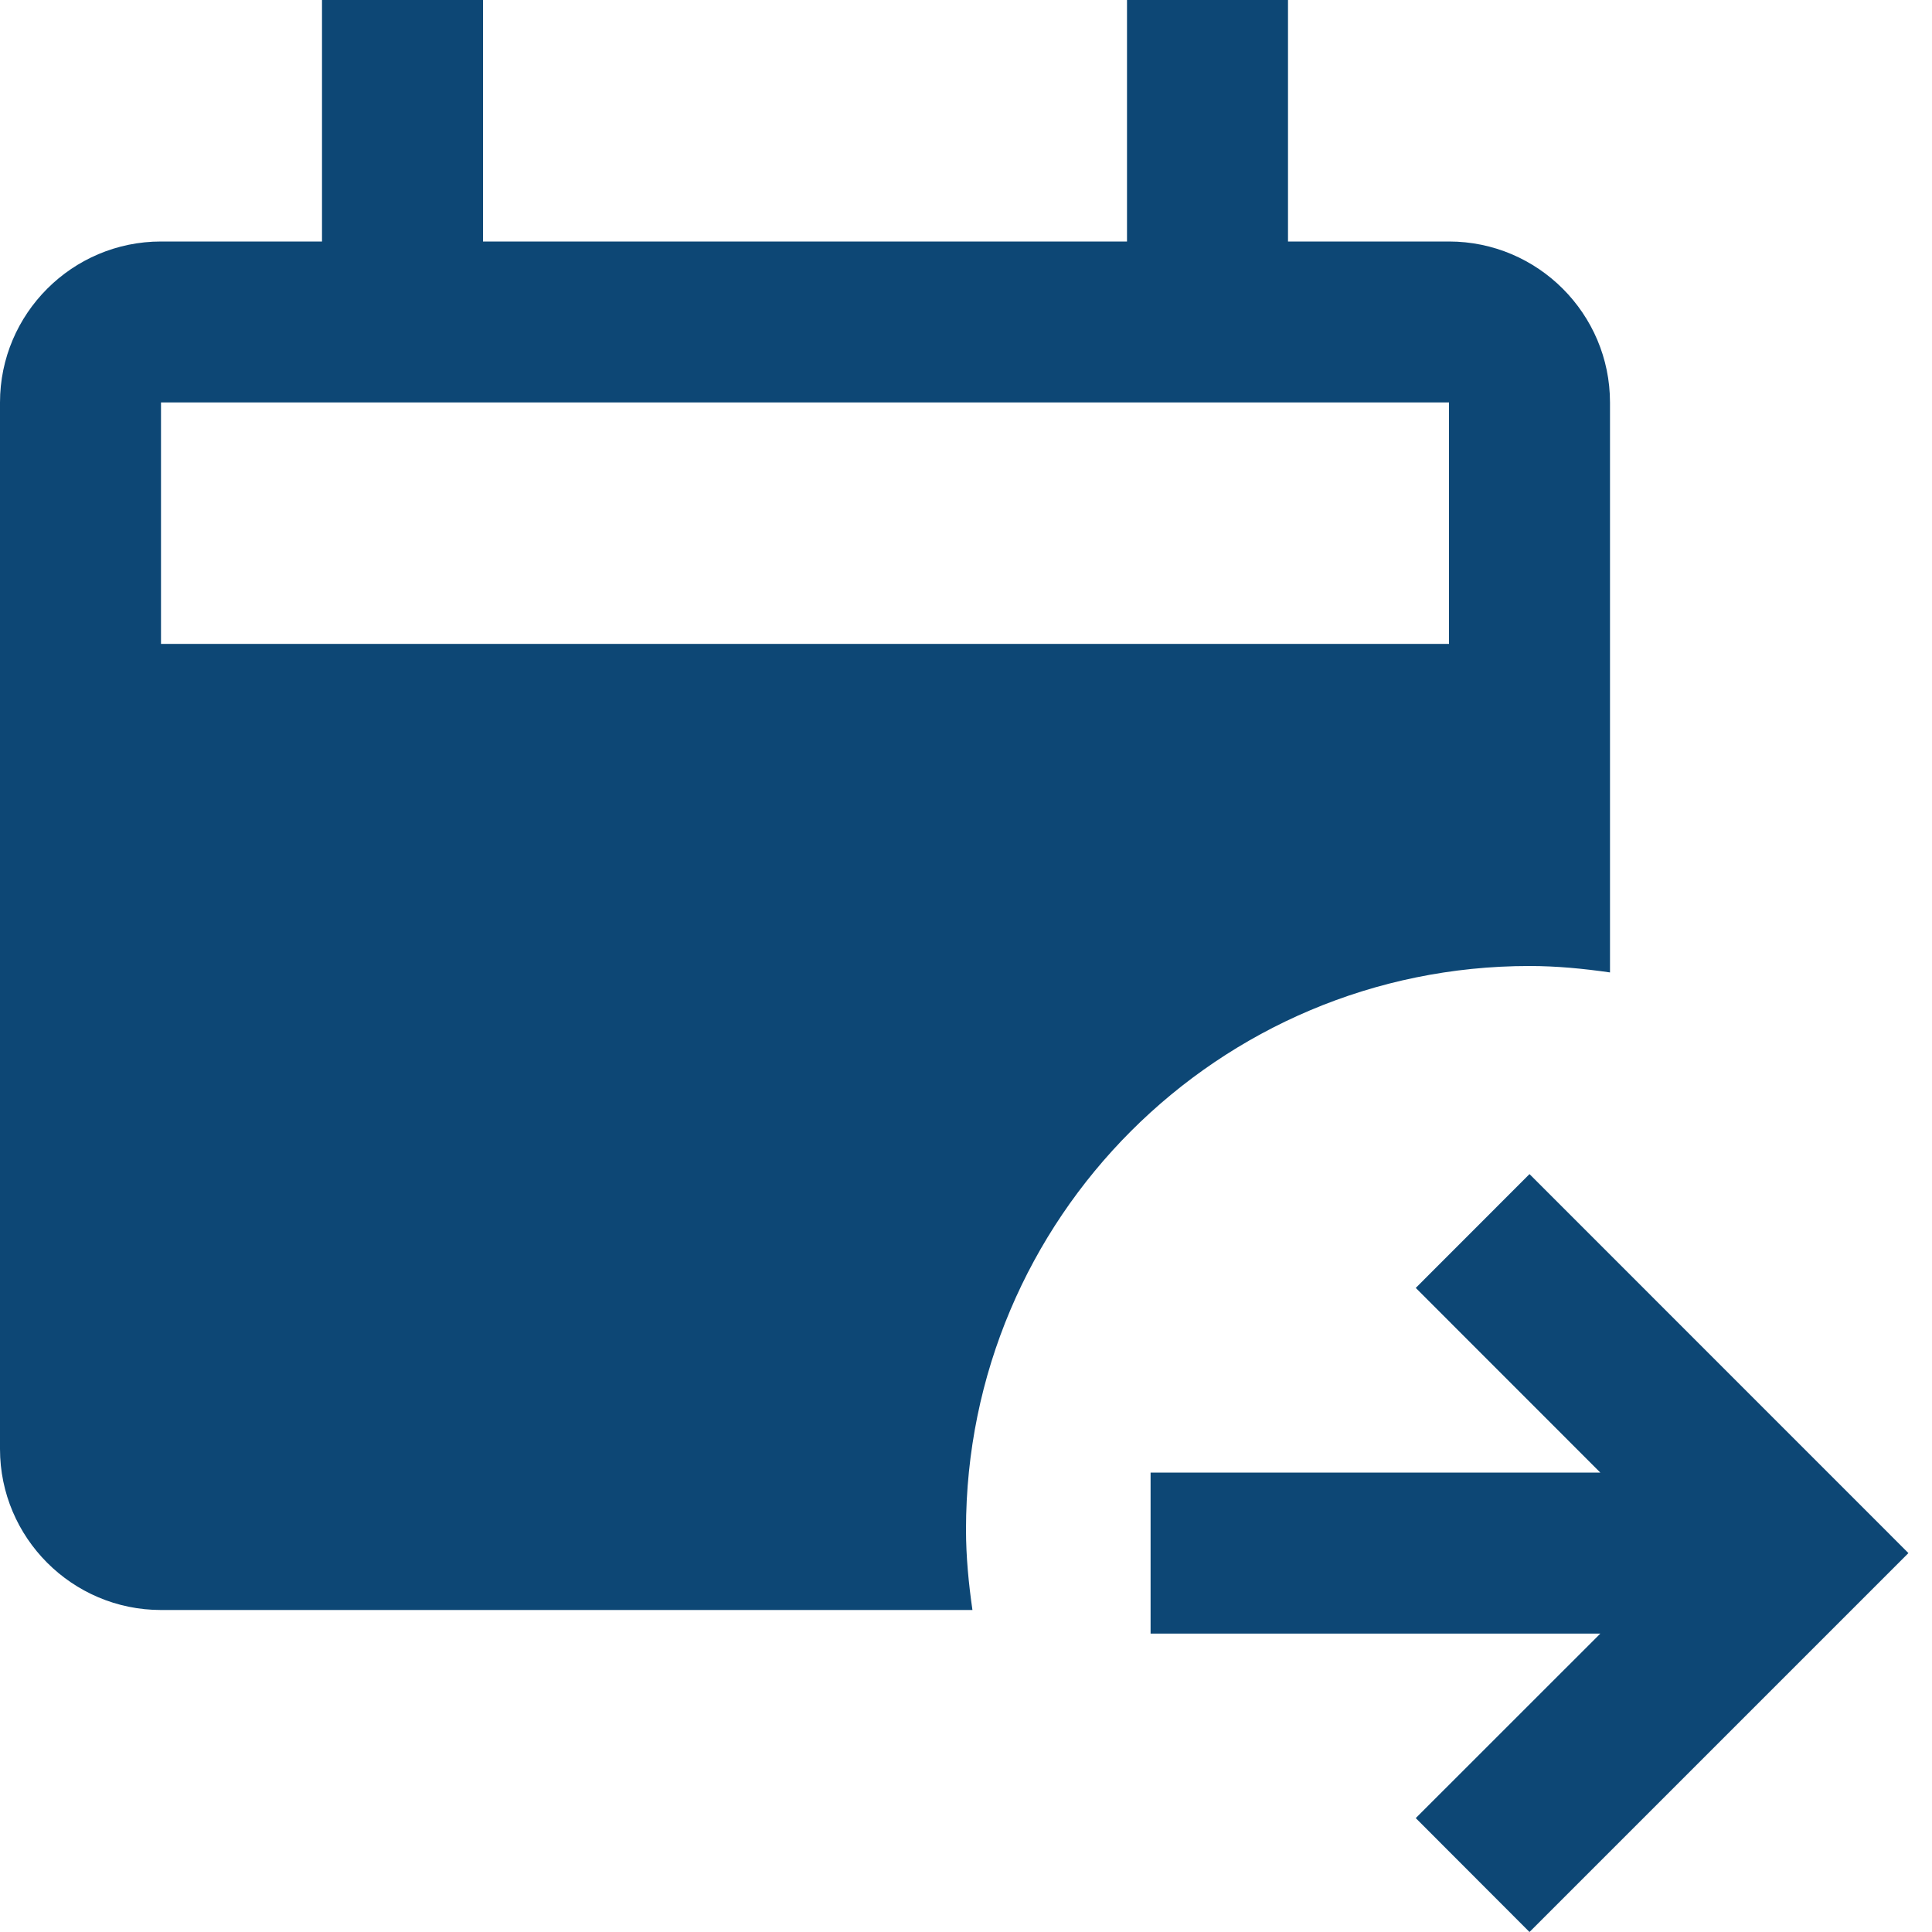 <svg width="24" height="24" viewBox="0 0 24 24" fill="none" xmlns="http://www.w3.org/2000/svg">
<path d="M12 19C12 15.134 15.134 12 19 12C19.34 12 19.673 12.033 20 12.08V5C20 3.898 19.103 3 18 3H16V0H14V3H6V0H4V3H2C0.897 3 0 3.898 0 5V18C0 19.102 0.897 20 2 20H12.08C12.033 19.672 12 19.34 12 19ZM2 4.999H18V7.999H2V4.999Z" fill="#0D4775"/>
<path d="M19 14.585L23.707 19.293L19 24L17.587 22.585L19.88 20.293L14.293 20.293L14.293 18.293L19.88 18.293L17.587 15.999L19 14.585Z" fill="#0D4775"/>
</svg>
